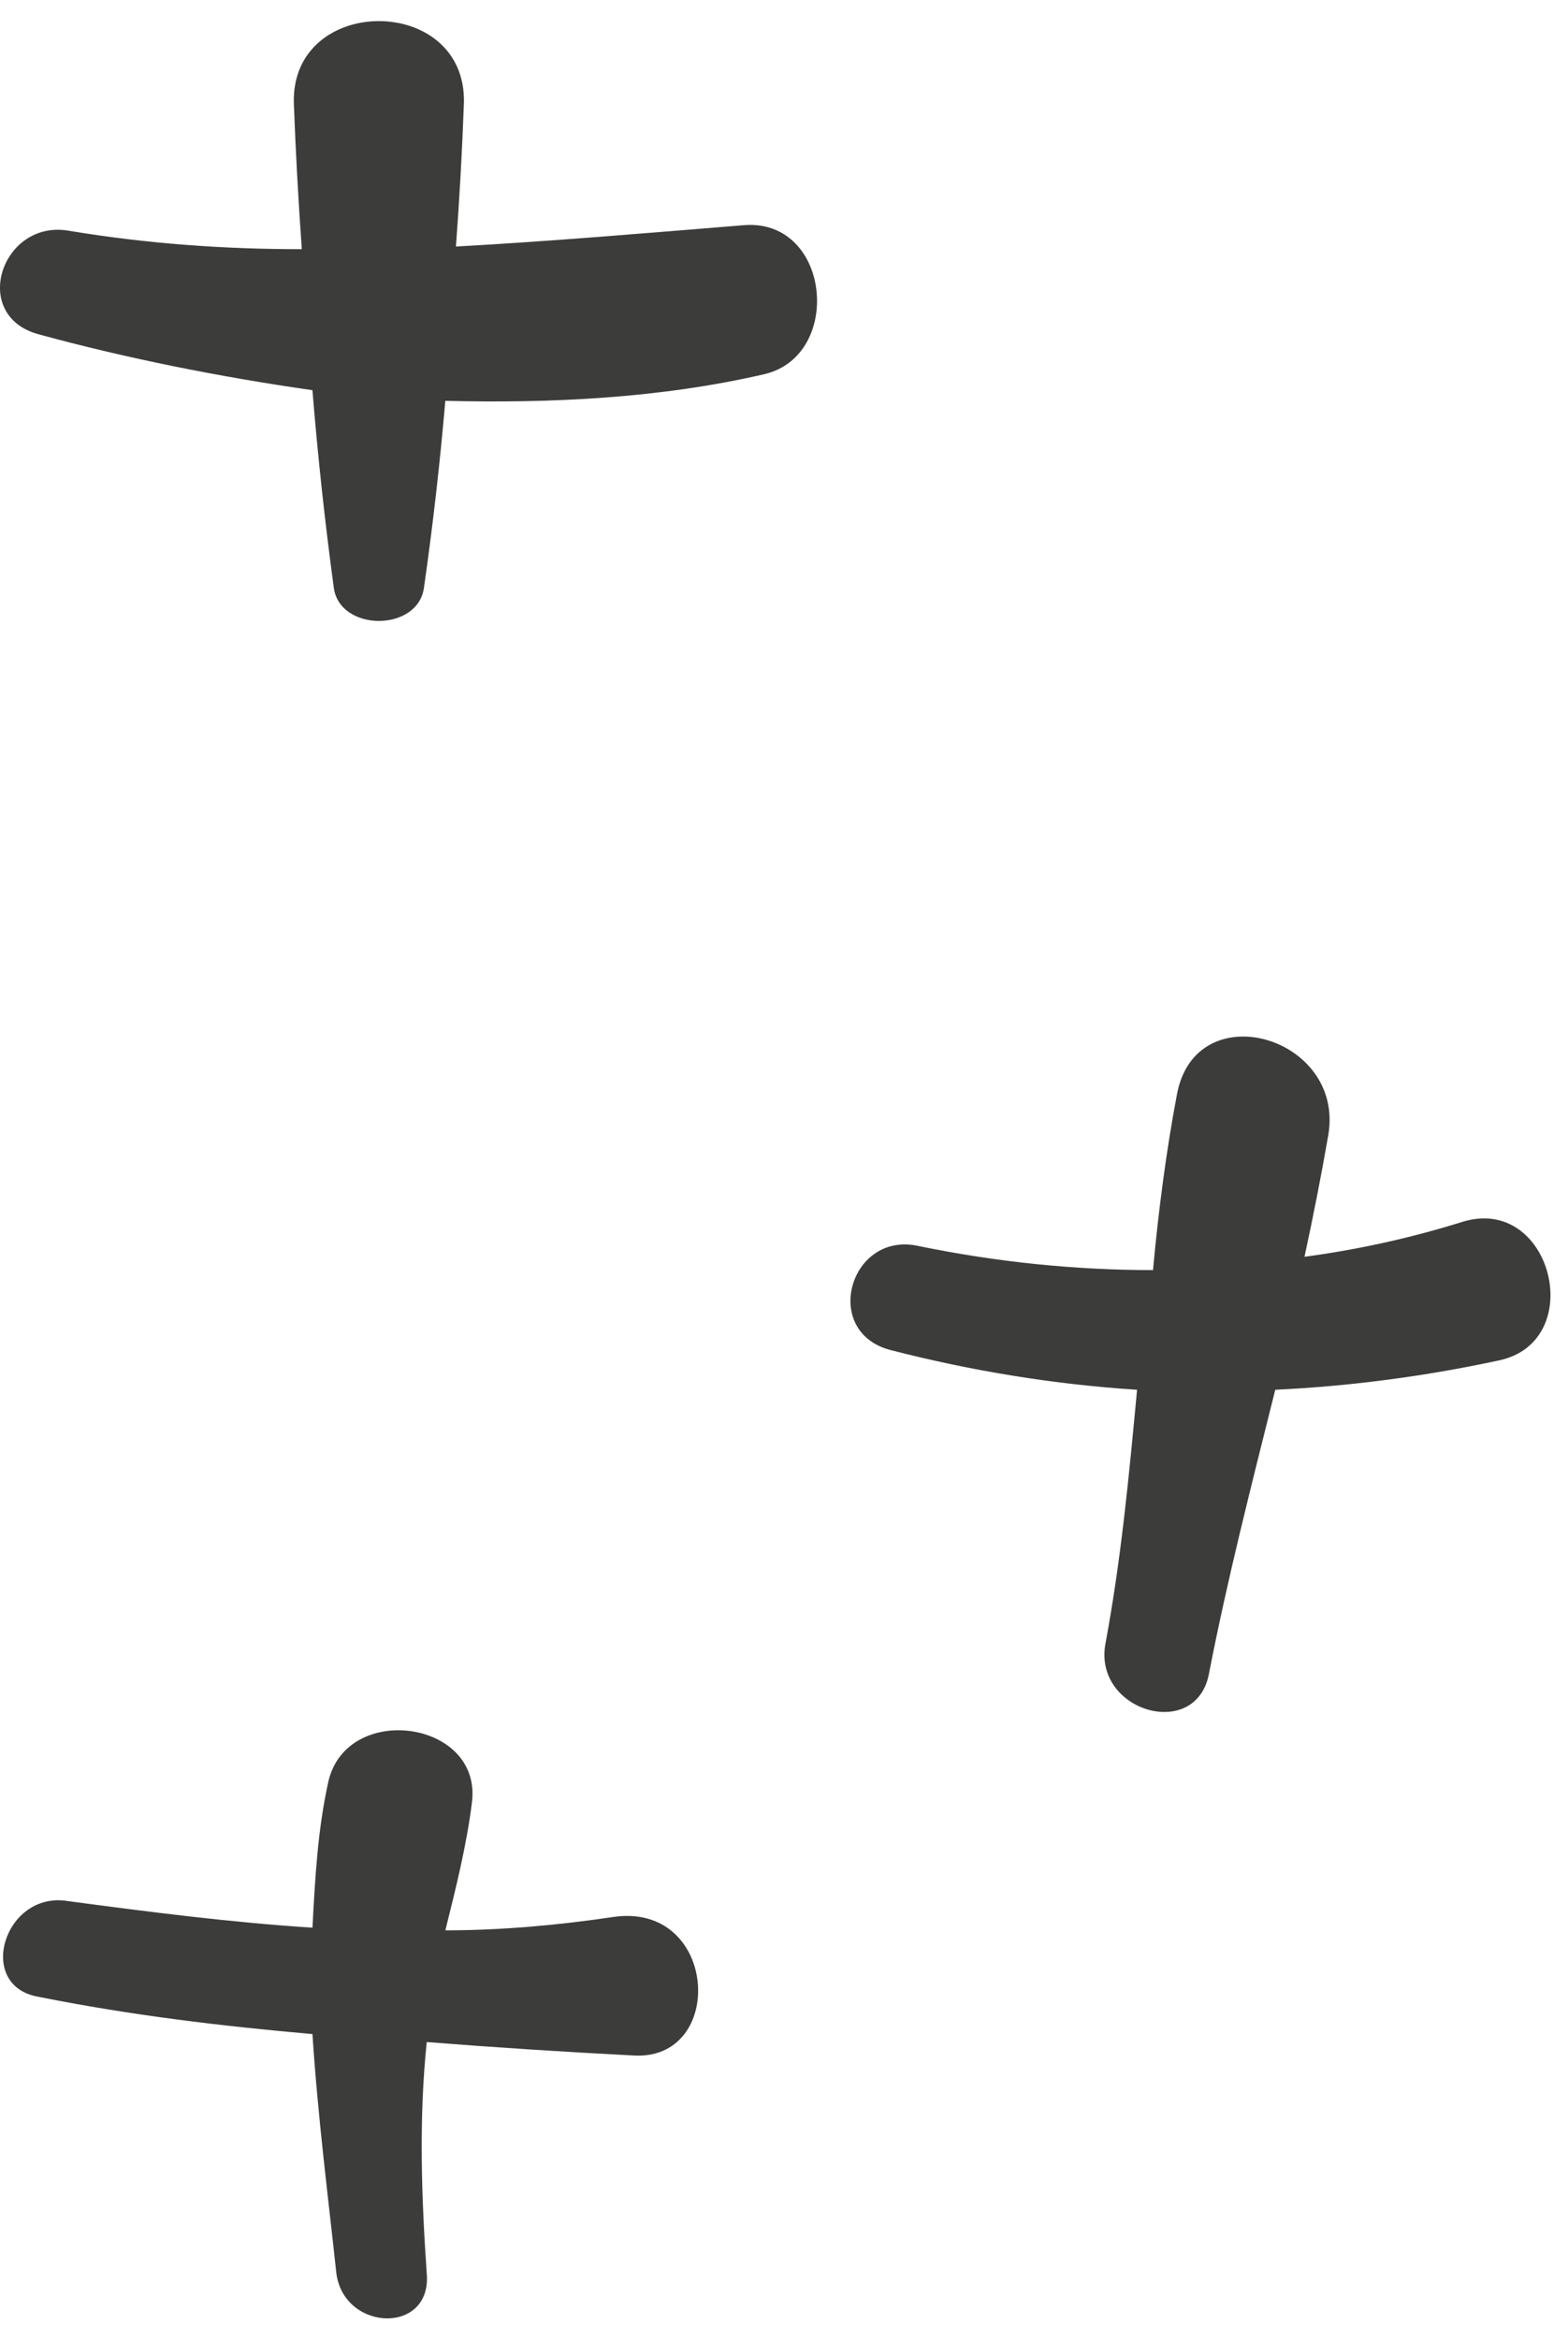 <svg width="59" height="88" viewBox="0 0 59 88" fill="none" xmlns="http://www.w3.org/2000/svg">
<path d="M23.057 72.128C21.057 72.429 18.857 72.629 16.757 72.629C17.157 71.027 17.557 69.426 17.757 67.825C18.157 64.722 13.057 64.022 12.357 67.024C11.957 68.826 11.857 70.627 11.757 72.529C8.657 72.329 5.557 71.928 2.557 71.528C0.157 71.127 -0.943 74.731 1.457 75.131C4.957 75.831 8.357 76.232 11.757 76.532C11.957 79.635 12.357 82.737 12.657 85.54C12.957 87.741 16.257 87.841 16.057 85.54C15.857 82.637 15.757 79.735 16.057 76.832C18.59 77.032 21.157 77.199 23.757 77.333C27.357 77.633 27.057 71.528 23.057 72.128Z" fill="#3C3C3B"/>
<path d="M54.985 45.985C53.051 46.586 51.085 47.019 49.085 47.286C49.418 45.752 49.718 44.217 49.985 42.682C50.585 38.979 44.985 37.378 44.285 41.181C43.885 43.283 43.585 45.585 43.385 47.787C40.452 47.787 37.518 47.486 34.585 46.886C31.985 46.285 30.885 50.089 33.485 50.789C36.585 51.59 39.685 52.09 42.785 52.29C42.485 55.493 42.185 58.696 41.585 61.898C41.185 64.4 44.985 65.501 45.485 62.999C46.185 59.396 47.085 55.893 47.985 52.29C50.785 52.157 53.585 51.79 56.385 51.189C59.785 50.489 58.385 44.884 54.985 45.985Z" fill="#3C3C3B"/>
<path d="M27.956 8.475C24.256 8.776 20.756 9.076 17.156 9.276C17.29 7.475 17.39 5.673 17.456 3.872C17.556 -0.232 10.956 -0.232 11.056 3.872C11.123 5.673 11.223 7.508 11.356 9.376C8.456 9.376 5.556 9.176 2.556 8.676C0.056 8.275 -1.144 11.878 1.456 12.579C4.756 13.48 8.256 14.18 11.756 14.681C11.956 17.149 12.223 19.618 12.556 22.087C12.756 23.788 15.756 23.788 15.956 22.087C16.29 19.752 16.556 17.416 16.756 15.081C20.756 15.181 24.856 14.981 28.756 14.08C31.756 13.38 31.256 8.175 27.956 8.475Z" fill="#3C3C3B"/>
</svg>
